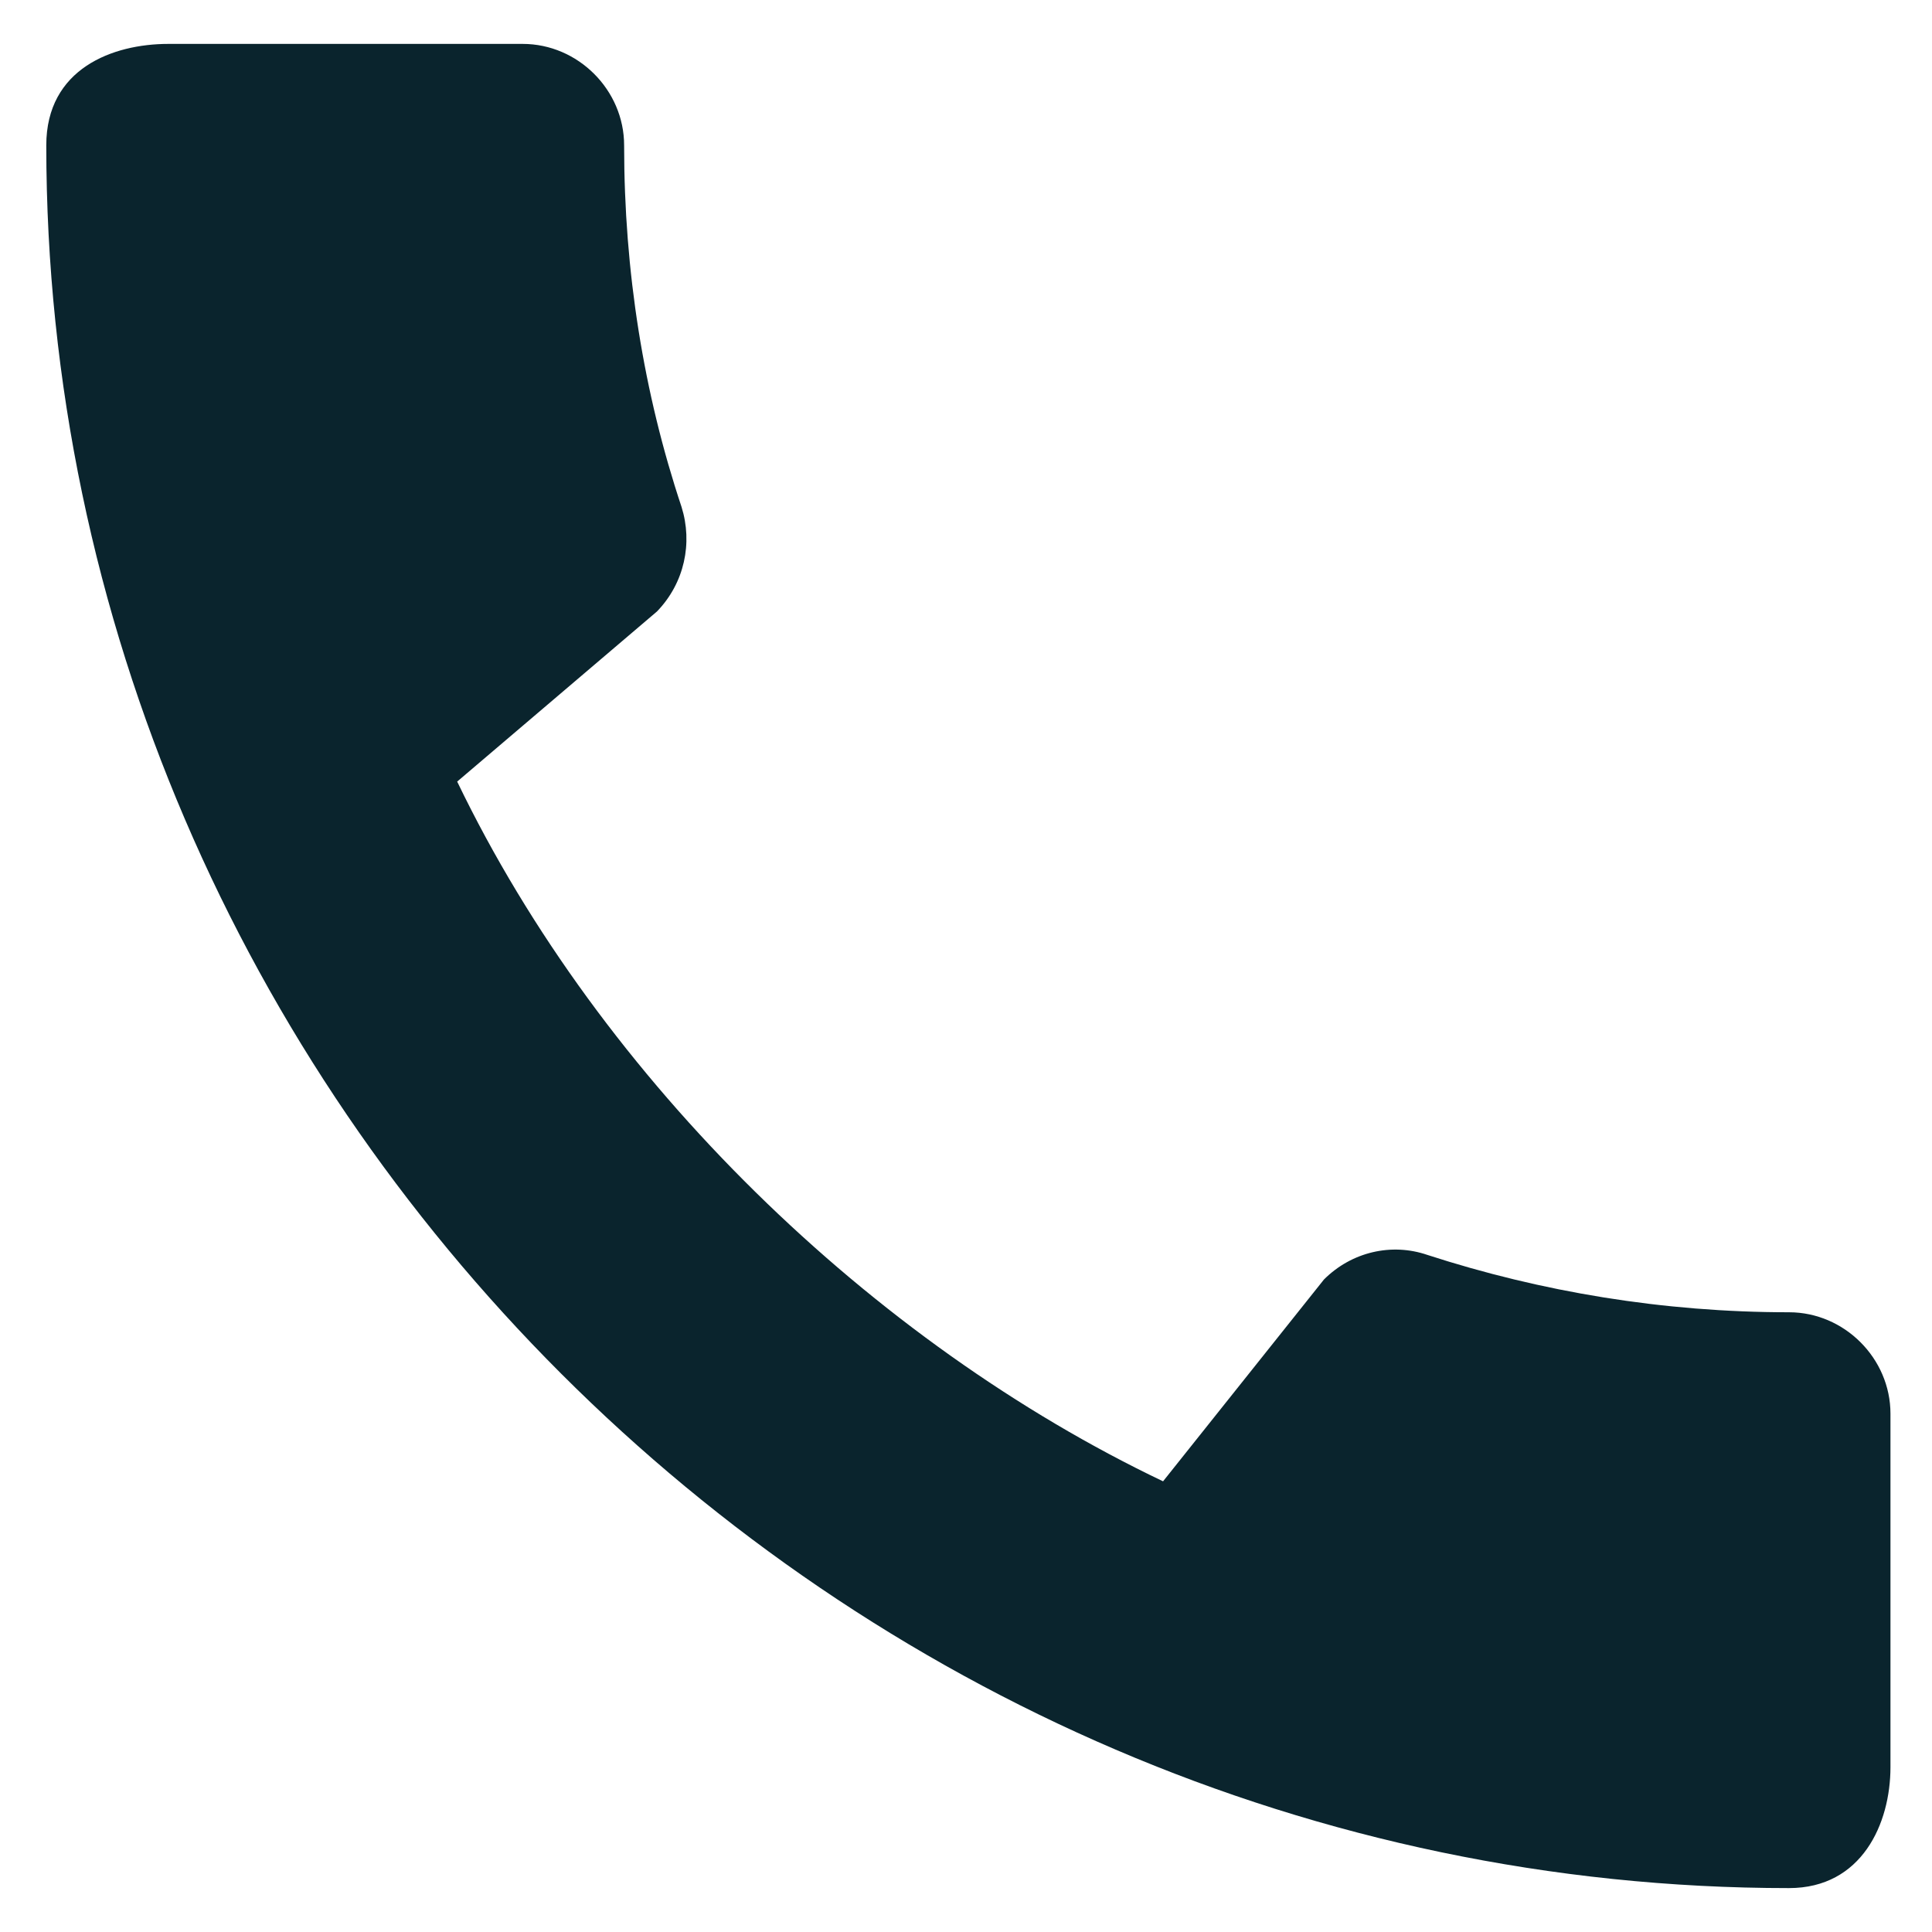 <svg width="22" height="22" viewBox="0 0 22 22" fill="none" xmlns="http://www.w3.org/2000/svg">
<path d="M20.372 14.943C18.937 14.943 17.549 14.71 16.254 14.29C15.846 14.15 15.391 14.255 15.076 14.57L13.244 16.868C9.942 15.293 6.851 12.318 5.206 8.9L7.481 6.963C7.796 6.637 7.889 6.182 7.761 5.773C7.329 4.478 7.107 3.09 7.107 1.655C7.107 1.025 6.582 0.5 5.952 0.5H1.916C1.286 0.5 0.527 0.78 0.527 1.655C0.527 12.493 9.546 21.5 20.372 21.5C21.201 21.5 21.527 20.765 21.527 20.123V16.098C21.527 15.468 21.002 14.943 20.372 14.943Z" fill="#0A242D"/>
</svg>
